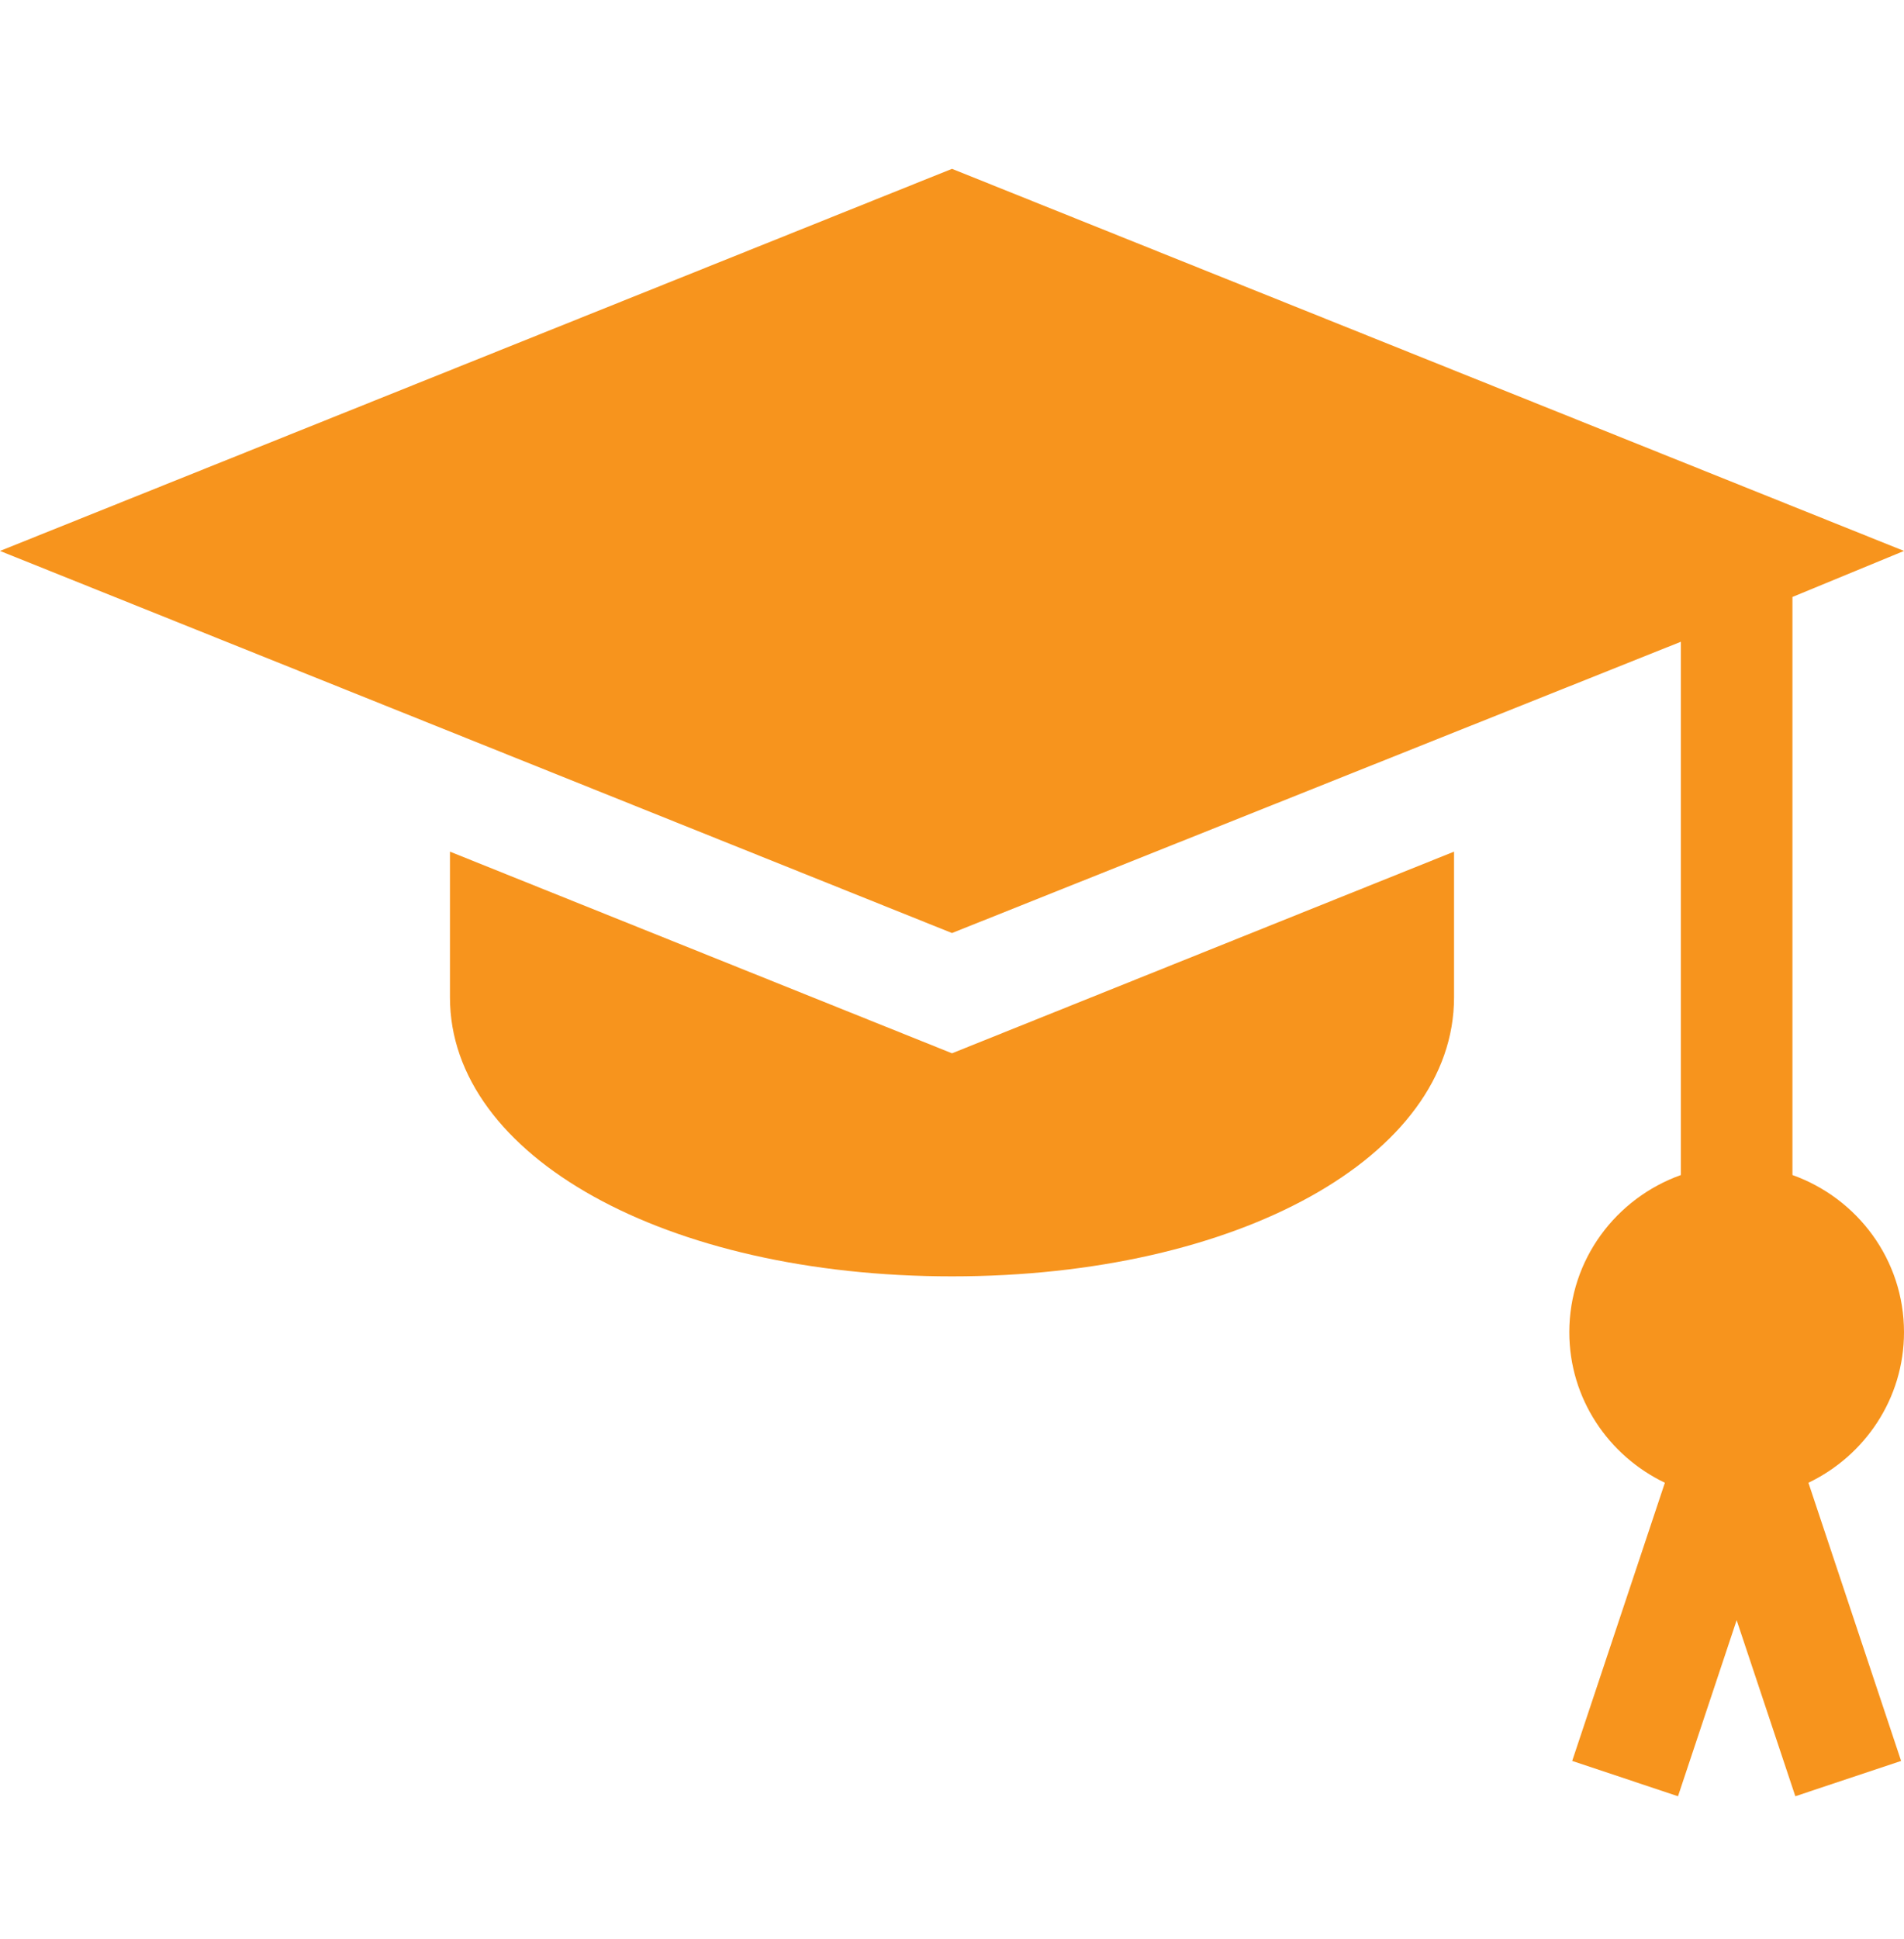 <svg width="56" height="57" viewBox="0 0 56 57" fill="none" xmlns="http://www.w3.org/2000/svg">
<path d="M56 39.167C56 37.031 54.624 35.227 52.719 34.547V17.551L56 16.198L28 4.964L0 16.198L28 27.432L49.438 18.868V34.547C47.532 35.227 46.156 37.031 46.156 39.167C46.156 41.122 47.311 42.801 48.967 43.594L46.241 51.773L49.353 52.811L51.078 47.634L52.804 52.811L55.915 51.773L53.189 43.594C54.845 42.801 56 41.123 56 39.167Z" fill="#F7941D"/>
<path d="M28 30.968L13.234 25.039V29.323C13.234 34 19.582 37.526 28 37.526C36.418 37.526 42.766 34 42.766 29.323V25.039L28 30.968Z" fill="#F7941D"/>
</svg>
